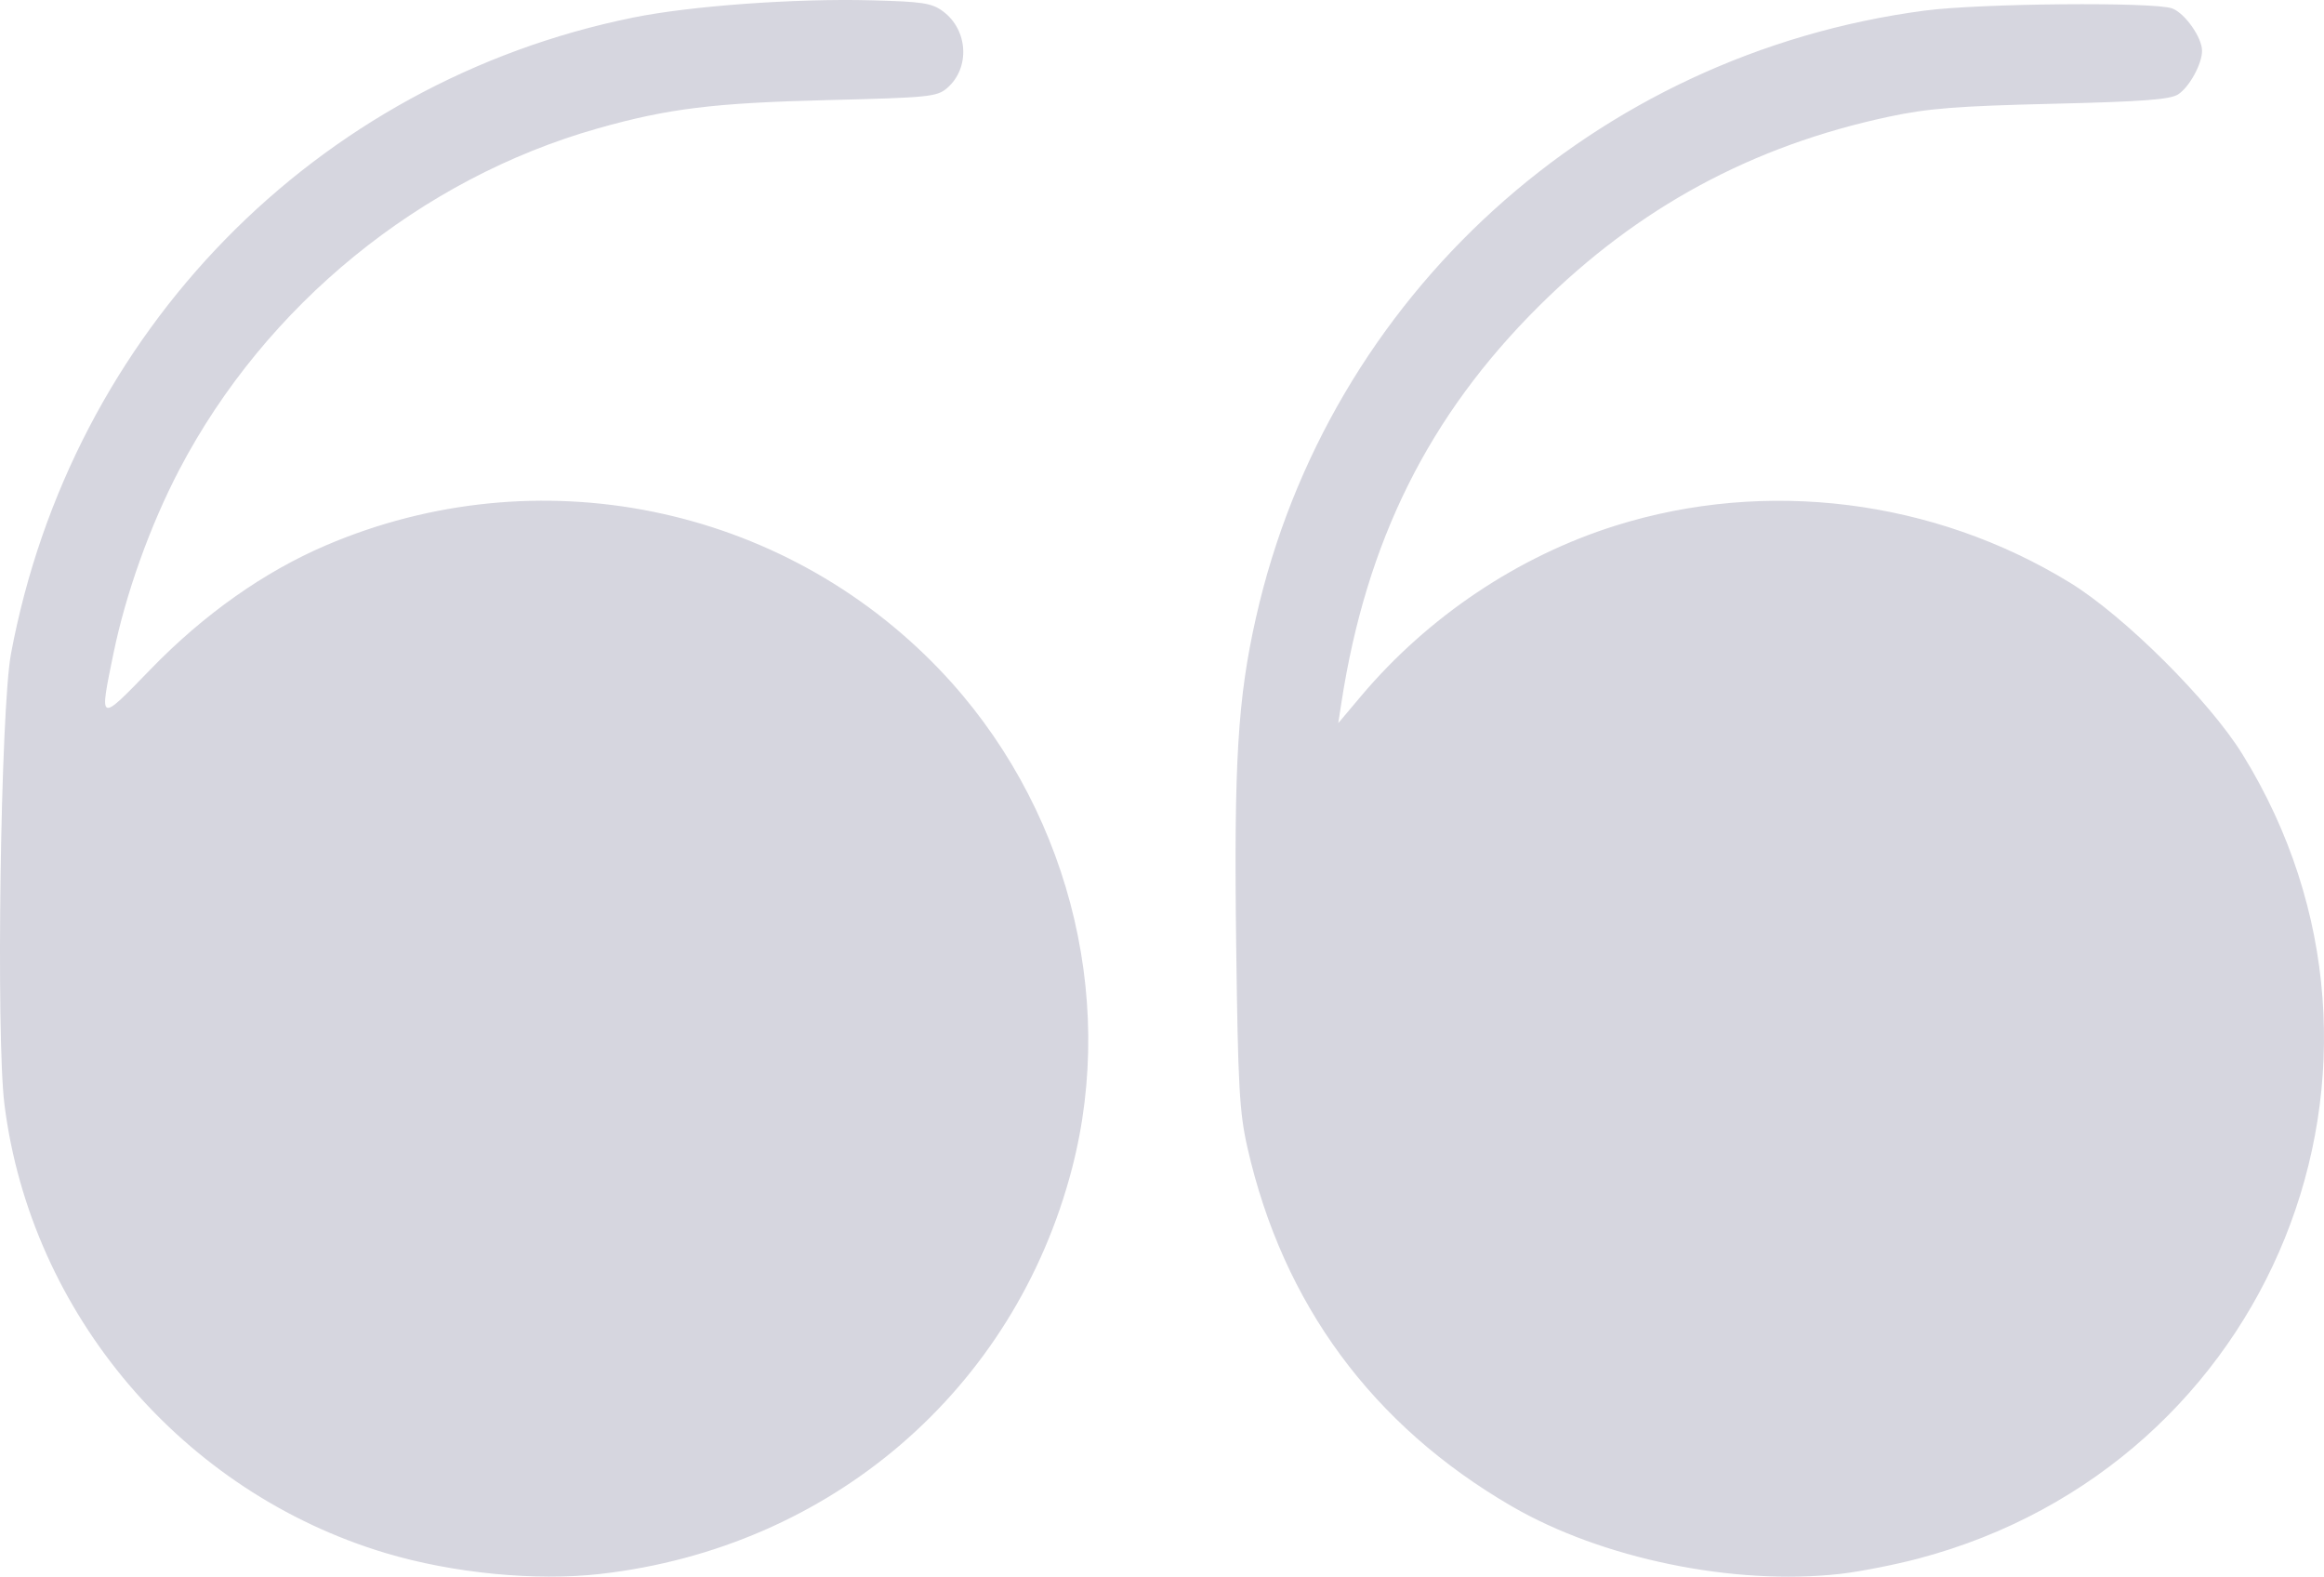 <?xml version="1.0" encoding="UTF-8"?> <svg xmlns="http://www.w3.org/2000/svg" width="460" height="312" viewBox="0 0 460 312" fill="none"> <path fill-rule="evenodd" clip-rule="evenodd" d="M364.217 311.45C368.062 311.02 375.037 309.654 379.717 308.416C449.813 289.884 481.776 210.628 443.886 149.301C437.297 138.636 420.416 121.847 409.668 115.27C382.755 98.802 349.641 94.653 319.789 104.01C300.523 110.049 282.639 122.03 269.361 137.793L264.888 143.103L265.499 139.133C270.427 107.084 282.786 82.259 304.61 60.573C324.246 41.061 346.798 28.858 373.88 23.093C381.627 21.443 387.339 20.992 406.207 20.538C424.263 20.104 429.554 19.706 431.147 18.662C433.368 17.205 435.868 12.636 435.862 10.042C435.857 7.415 432.481 2.623 429.965 1.673C426.45 0.346 391.907 0.649 380.904 2.105C315.672 10.73 262.958 58.592 248.597 122.231C244.989 138.223 244.221 150.87 244.679 186.774C245.039 215.034 245.319 220.086 246.915 227.115C253.932 258.029 271.67 282.083 299.245 298.081C317.108 308.443 343.177 313.808 364.217 311.45ZM118.778 311.463C164.41 306.297 200.824 274.997 212.203 231.16C221.14 196.729 211.054 158.737 186.029 132.563C154.742 99.838 106.337 90.023 64.501 107.922C52.249 113.163 40.337 121.579 29.824 132.421C19.498 143.07 19.624 143.122 22.446 129.367C24.89 117.454 29.722 103.964 35.496 92.933C52.54 60.375 83.256 35.334 118.319 25.412C132.219 21.478 141.279 20.363 163.885 19.805C183.972 19.309 185.478 19.155 187.492 17.404C192.057 13.434 191.629 5.914 186.629 2.226C184.42 0.597 182.583 0.318 172.313 0.059C157.195 -0.322 136.668 1.172 125.292 3.481C62.454 16.239 14.121 65.657 2.176 129.359C0.113 140.357 -0.82 205.122 0.889 218.627C6.129 260.032 36.146 295.31 76.372 307.341C89.664 311.317 106.026 312.907 118.778 311.463Z" fill="#D6D6DF"></path> </svg> 